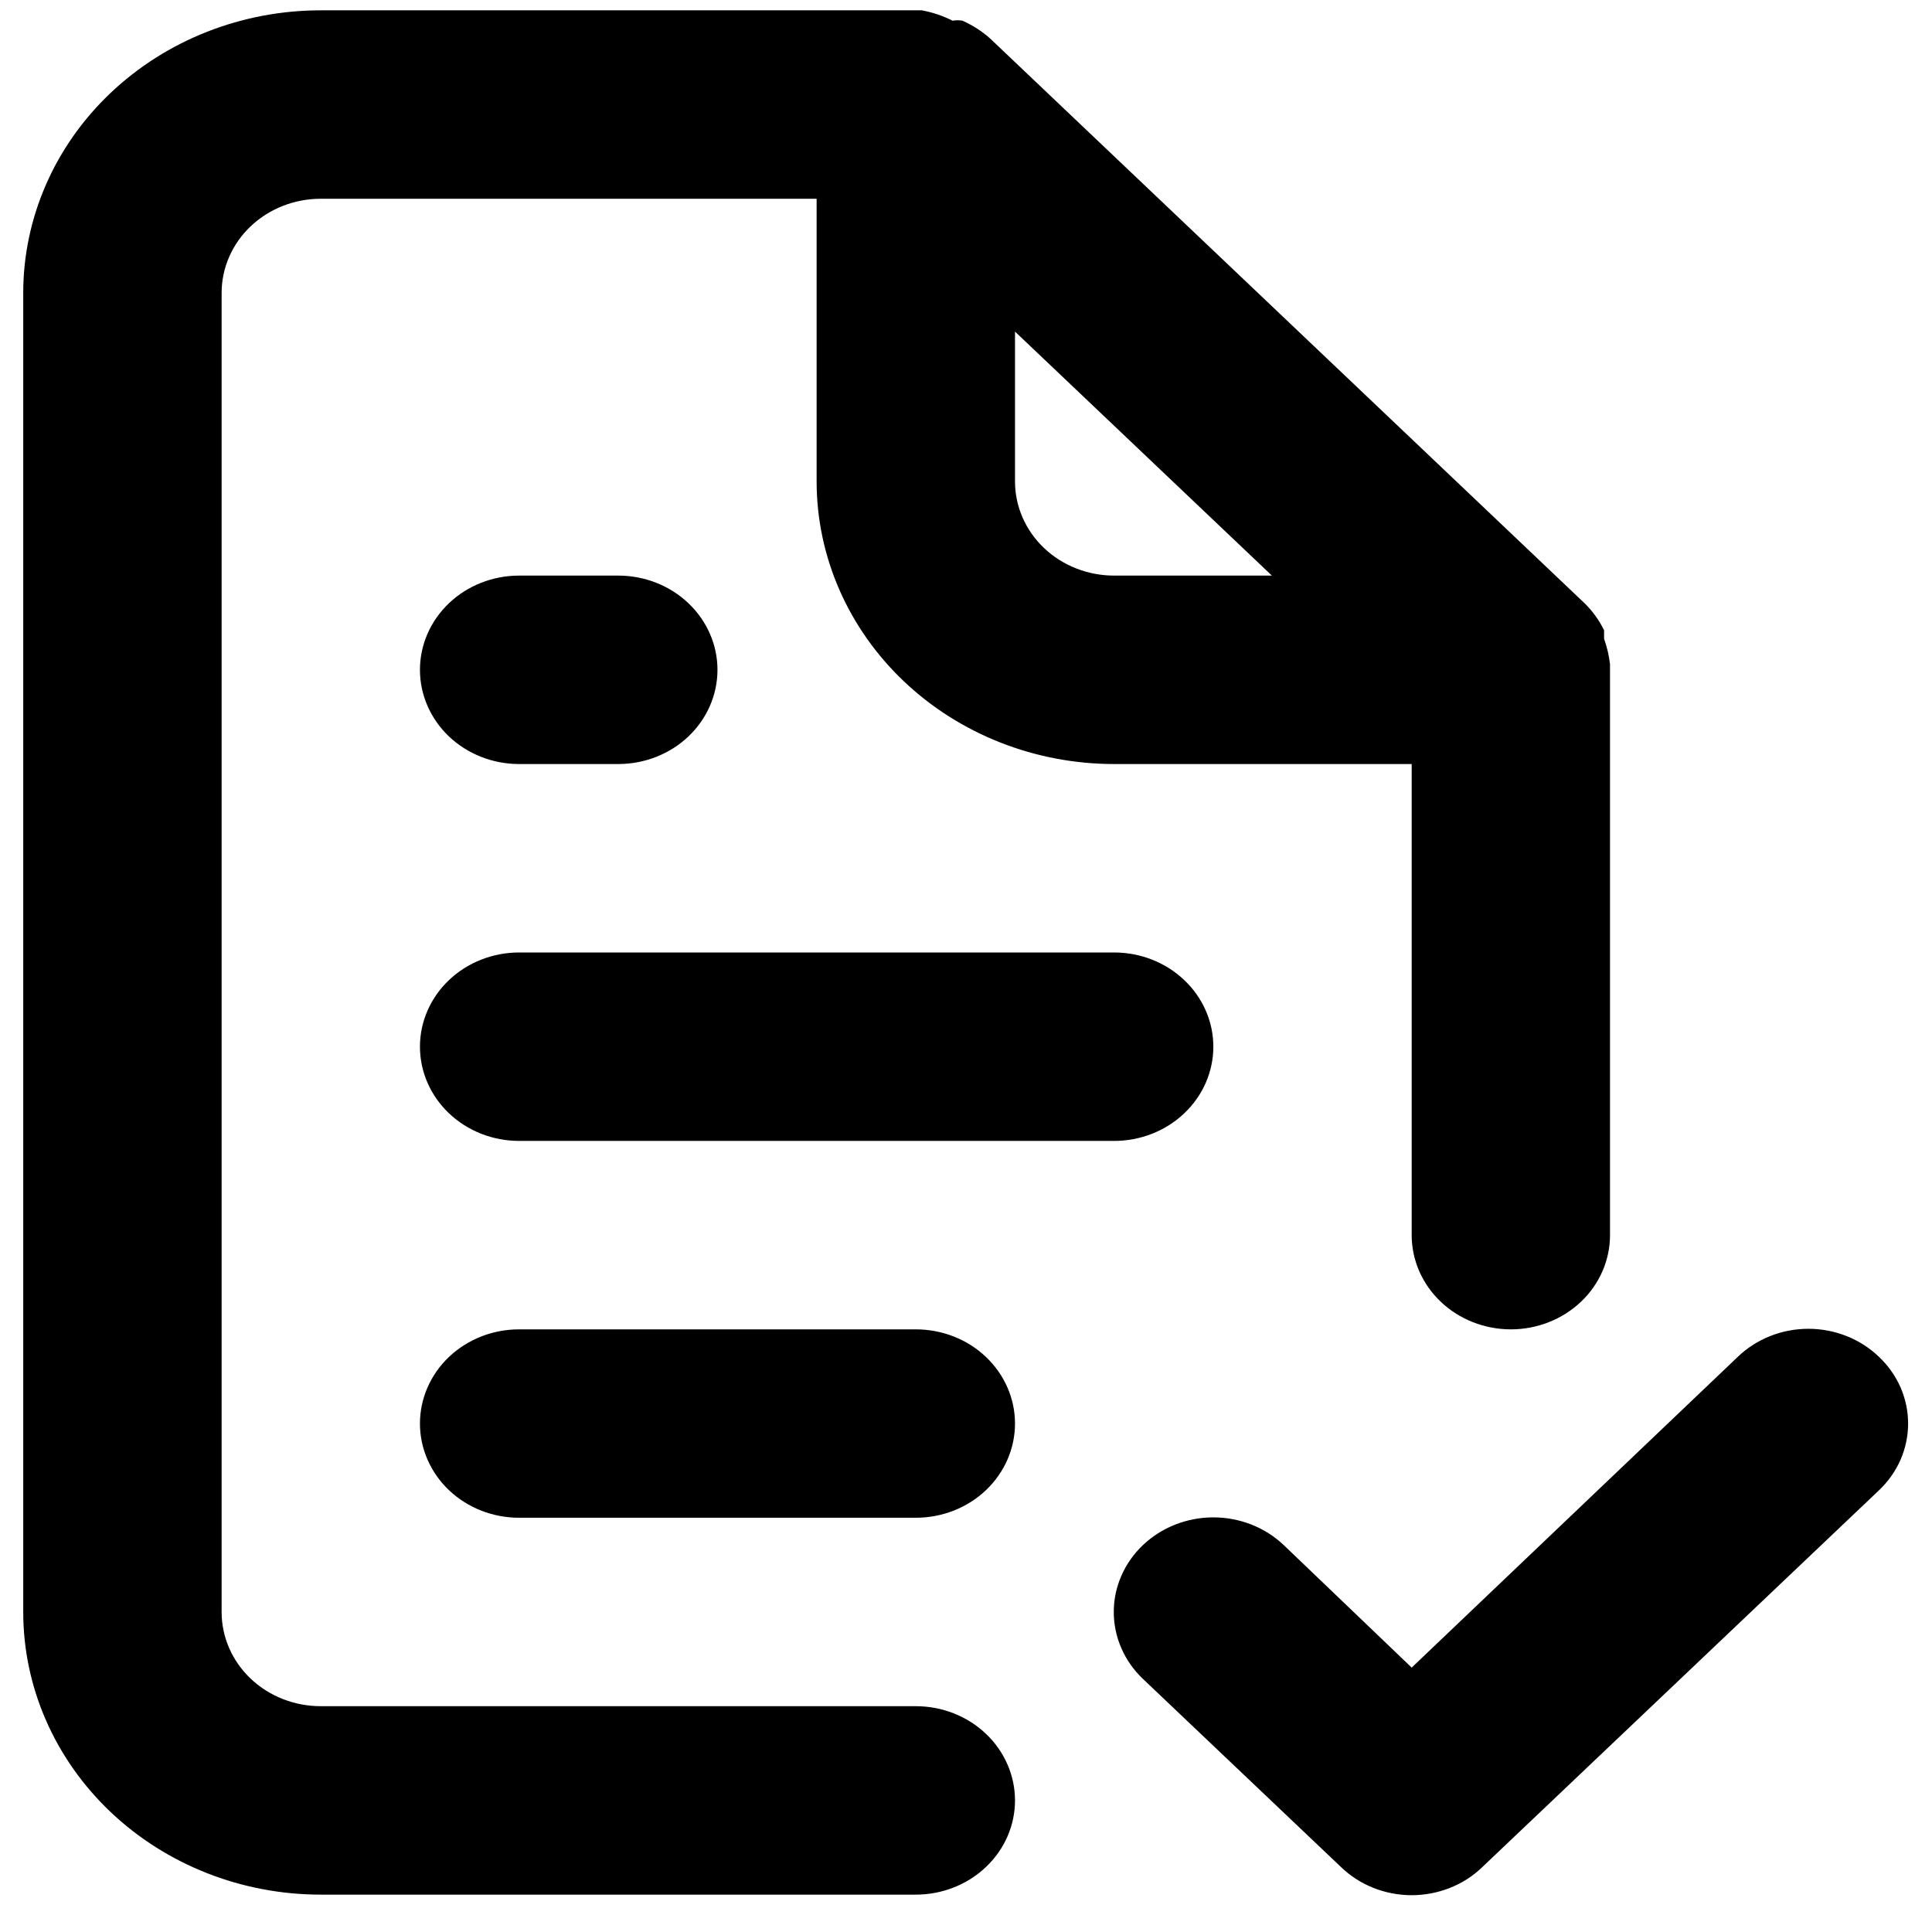 <svg width="41" height="41" viewBox="0 0 41 41" fill="none" xmlns="http://www.w3.org/2000/svg">
<g clip-path="url(#clip0_806_12062)">
<path d="M19.435 36.208H6.807C6.249 36.208 5.714 35.998 5.319 35.623C4.924 35.248 4.703 34.739 4.703 34.209V6.217C4.703 5.687 4.924 5.178 5.319 4.803C5.714 4.428 6.249 4.218 6.807 4.218H17.33V10.216C17.33 11.807 17.996 13.332 19.18 14.457C20.364 15.582 21.97 16.214 23.644 16.214H29.958V26.211C29.958 26.741 30.18 27.25 30.575 27.625C30.969 28 31.505 28.211 32.063 28.211C32.621 28.211 33.156 28 33.551 27.625C33.946 27.25 34.167 26.741 34.167 26.211V14.215C34.167 14.215 34.167 14.215 34.167 14.095C34.145 13.911 34.103 13.73 34.041 13.555V13.375C33.94 13.169 33.805 12.98 33.641 12.815L21.014 0.819C20.84 0.663 20.641 0.535 20.424 0.439C20.355 0.427 20.283 0.427 20.214 0.439C20.009 0.335 19.789 0.261 19.561 0.219H6.807C5.133 0.219 3.527 0.851 2.343 1.976C1.159 3.1 0.493 4.626 0.493 6.217V34.209C0.493 35.8 1.159 37.325 2.343 38.45C3.527 39.575 5.133 40.207 6.807 40.207H19.435C19.993 40.207 20.529 39.996 20.923 39.621C21.318 39.247 21.54 38.738 21.54 38.208C21.54 37.678 21.318 37.169 20.923 36.794C20.529 36.419 19.993 36.208 19.435 36.208ZM21.54 7.037L26.991 12.215H23.644C23.086 12.215 22.551 12.005 22.156 11.63C21.761 11.255 21.54 10.746 21.54 10.216V7.037ZM11.017 24.212H23.644C24.202 24.212 24.738 24.001 25.132 23.626C25.527 23.251 25.749 22.743 25.749 22.212C25.749 21.682 25.527 21.174 25.132 20.799C24.738 20.424 24.202 20.213 23.644 20.213H11.017C10.458 20.213 9.923 20.424 9.528 20.799C9.134 21.174 8.912 21.682 8.912 22.212C8.912 22.743 9.134 23.251 9.528 23.626C9.923 24.001 10.458 24.212 11.017 24.212ZM19.435 28.211H11.017C10.458 28.211 9.923 28.421 9.528 28.796C9.134 29.171 8.912 29.68 8.912 30.21C8.912 30.74 9.134 31.249 9.528 31.624C9.923 31.999 10.458 32.209 11.017 32.209H19.435C19.993 32.209 20.529 31.999 20.923 31.624C21.318 31.249 21.54 30.74 21.54 30.21C21.54 29.68 21.318 29.171 20.923 28.796C20.529 28.421 19.993 28.211 19.435 28.211ZM11.017 16.214H13.121C13.679 16.214 14.215 16.003 14.609 15.629C15.004 15.254 15.226 14.745 15.226 14.215C15.226 13.684 15.004 13.176 14.609 12.801C14.215 12.426 13.679 12.215 13.121 12.215H11.017C10.458 12.215 9.923 12.426 9.528 12.801C9.134 13.176 8.912 13.684 8.912 14.215C8.912 14.745 9.134 15.254 9.528 15.629C9.923 16.003 10.458 16.214 11.017 16.214ZM39.871 28.791C39.675 28.603 39.442 28.454 39.186 28.353C38.929 28.251 38.654 28.199 38.377 28.199C38.099 28.199 37.824 28.251 37.567 28.353C37.311 28.454 37.078 28.603 36.882 28.791L29.958 35.389L27.243 32.789C27.047 32.603 26.814 32.455 26.558 32.354C26.301 32.253 26.026 32.201 25.749 32.201C25.471 32.201 25.197 32.253 24.94 32.354C24.684 32.455 24.451 32.603 24.255 32.789C24.058 32.976 23.903 33.197 23.797 33.441C23.69 33.684 23.636 33.945 23.636 34.209C23.636 34.472 23.69 34.734 23.797 34.977C23.903 35.221 24.058 35.442 24.255 35.629L28.464 39.627C28.66 39.815 28.892 39.964 29.149 40.065C29.405 40.166 29.68 40.219 29.958 40.219C30.236 40.219 30.511 40.166 30.767 40.065C31.024 39.964 31.257 39.815 31.452 39.627L39.871 31.63C40.068 31.444 40.225 31.223 40.332 30.979C40.438 30.735 40.493 30.474 40.493 30.21C40.493 29.946 40.438 29.685 40.332 29.441C40.225 29.198 40.068 28.976 39.871 28.791Z" fill="black"/>
</g>
<defs>
<clipPath id="clip0_806_12062">
<rect width="40" height="40" fill="white" transform="translate(0.493 0.219)"/>
</clipPath>
</defs>
</svg>
